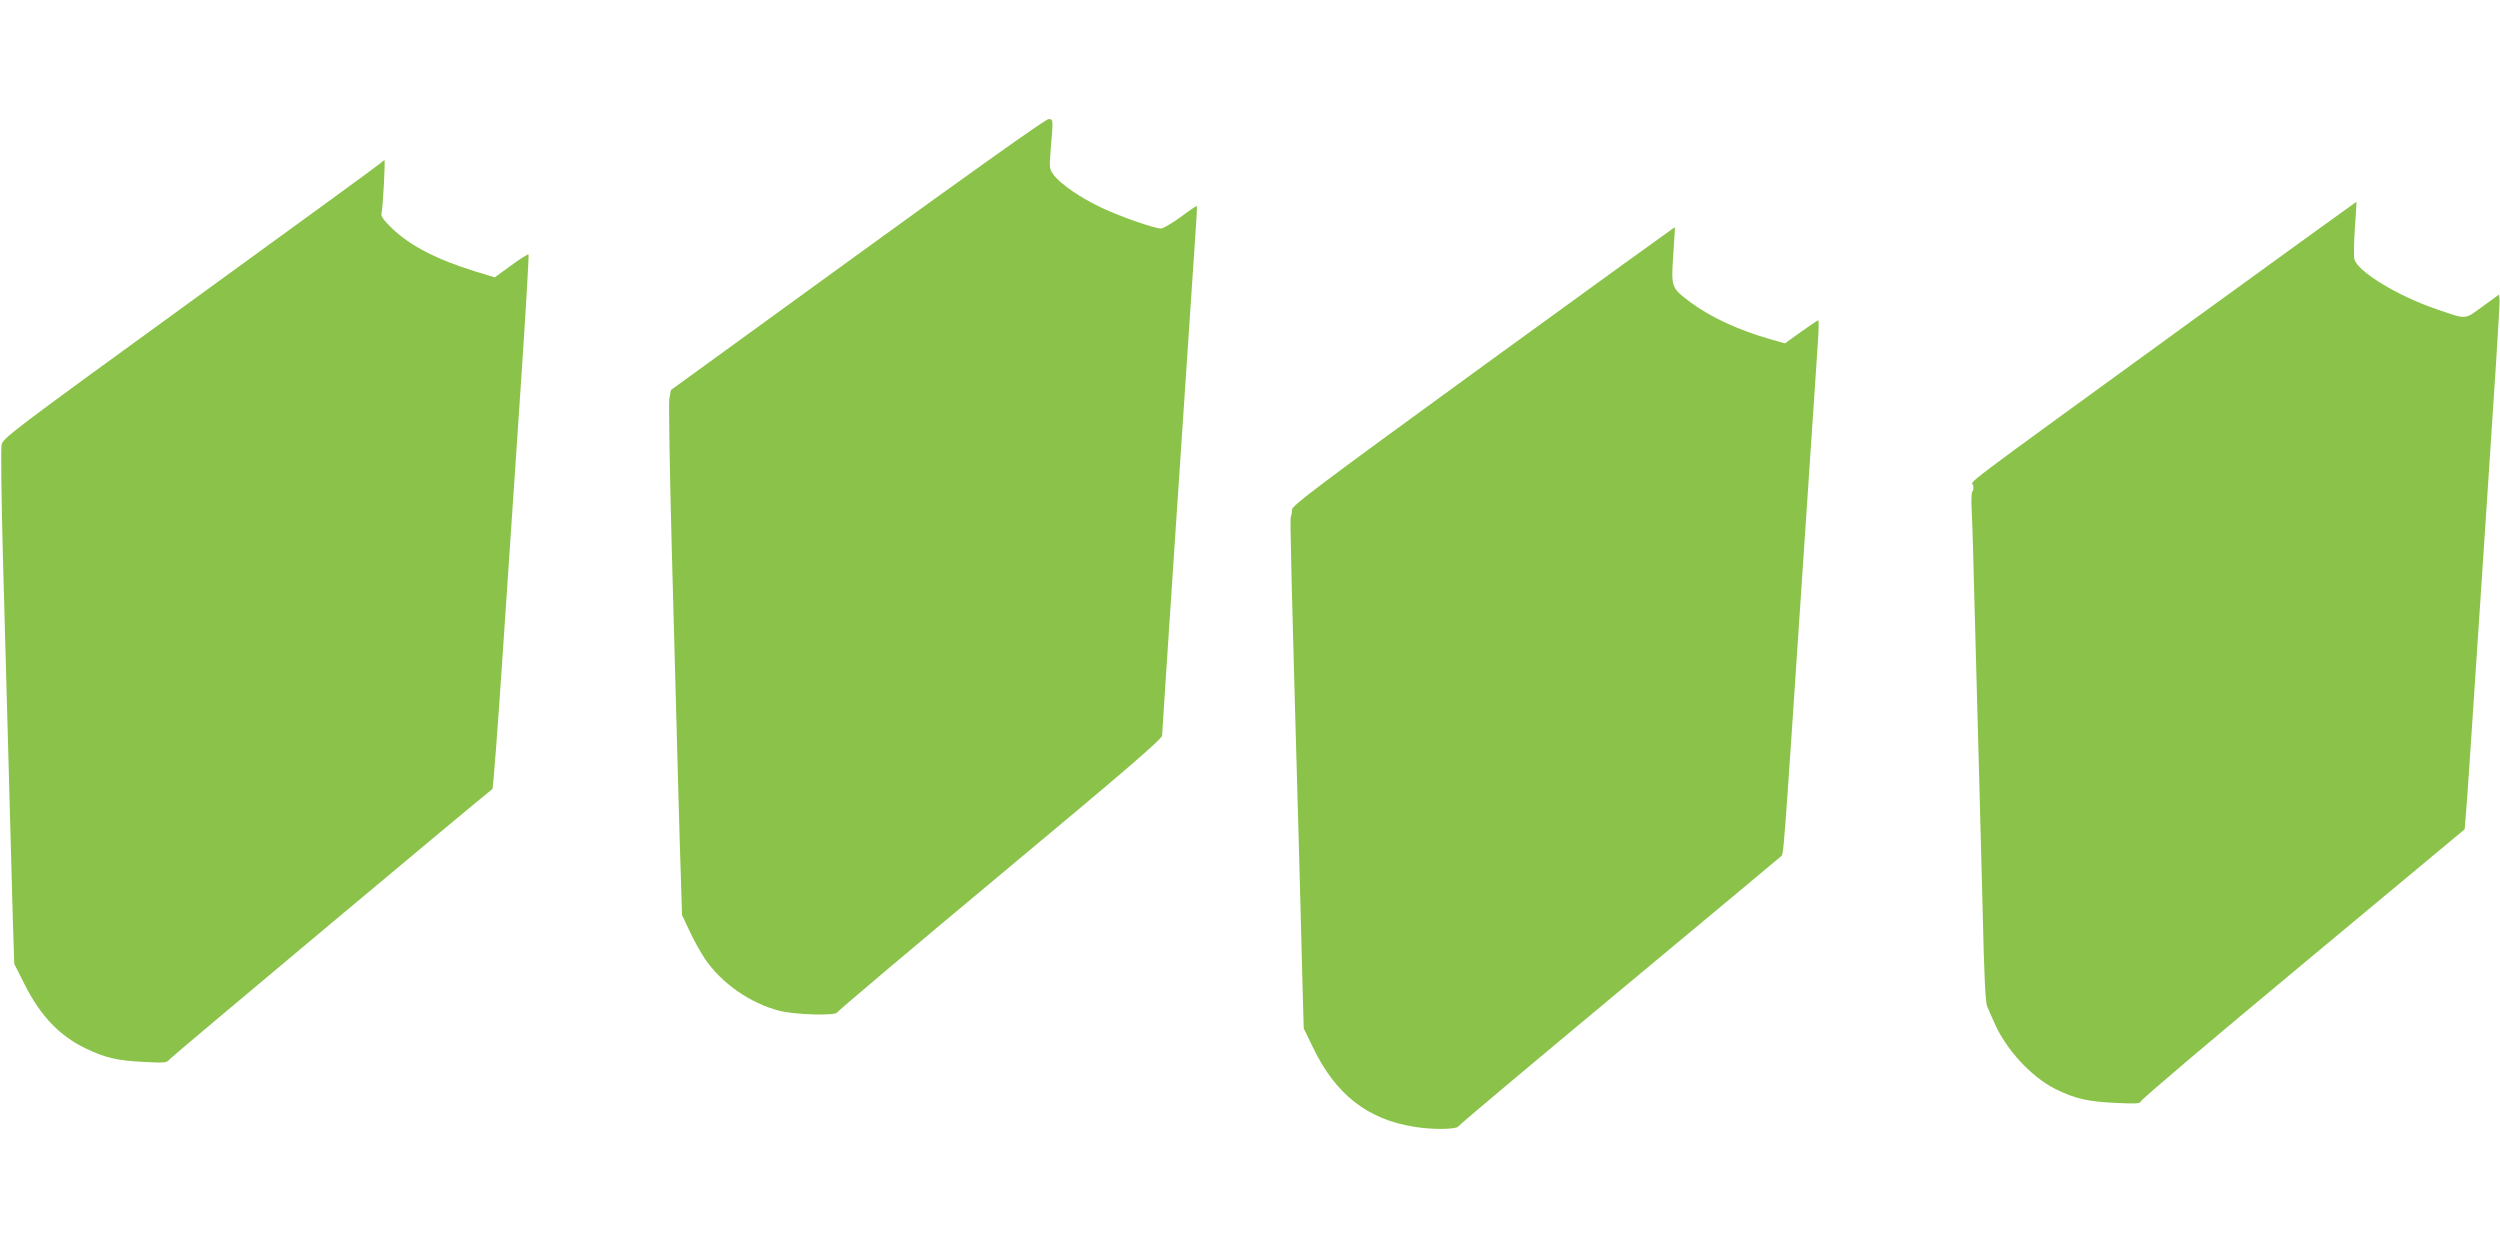 <?xml version="1.0" standalone="no"?>
<!DOCTYPE svg PUBLIC "-//W3C//DTD SVG 20010904//EN"
 "http://www.w3.org/TR/2001/REC-SVG-20010904/DTD/svg10.dtd">
<svg version="1.0" xmlns="http://www.w3.org/2000/svg"
 width="1280pt" height="640pt" viewBox="0 0 1280 640"
 preserveAspectRatio="xMidYMid meet">
<g transform="translate(0,640) scale(0.1,-0.1)"
fill="#8bc34a" stroke="none">
<path d="M4390 5096 l-955 -693 -8 -44 c-4 -24 2 -379 13 -789 34 -1257 39
-1458 46 -1660 l6 -195 39 -83 c21 -46 57 -109 78 -141 85 -125 232 -228 381
-266 81 -21 291 -27 297 -8 3 7 378 324 834 704 651 542 829 696 829 713 0 21
130 1967 165 2485 9 123 15 225 13 226 -2 2 -39 -23 -83 -56 -44 -32 -89 -58
-100 -59 -34 0 -204 59 -304 106 -107 50 -209 120 -245 167 -24 31 -24 35 -16
137 13 153 13 150 -12 150 -14 0 -387 -265 -978 -694z"/>
<path d="M1950 5566 c-8 -8 -447 -328 -975 -711 -919 -667 -960 -698 -967
-733 -4 -21 -1 -280 7 -577 8 -297 22 -790 30 -1095 8 -305 18 -652 21 -770
l7 -215 53 -105 c81 -161 178 -263 311 -327 101 -49 161 -63 297 -70 111 -6
120 -5 135 14 12 15 1608 1351 1652 1383 4 3 28 316 53 695 26 380 67 993 92
1364 25 370 43 675 40 678 -3 3 -43 -22 -89 -56 l-84 -61 -99 30 c-199 62
-333 131 -427 221 -42 41 -57 62 -54 75 7 24 21 274 15 274 -2 0 -10 -6 -18
-14z"/>
<path d="M11190 4734 c-1211 -880 -1093 -791 -1087 -820 2 -13 0 -27 -4 -30
-5 -3 -7 -47 -4 -97 3 -51 10 -276 15 -502 6 -225 15 -558 20 -740 5 -181 14
-541 21 -800 8 -348 14 -478 24 -500 8 -17 23 -52 35 -79 59 -138 190 -280
314 -342 102 -50 165 -64 309 -71 105 -5 127 -3 128 8 0 8 373 324 829 703
l829 690 5 60 c3 34 13 165 21 291 8 127 47 703 85 1280 39 578 70 1063 68
1078 l-3 29 -84 -61 c-95 -69 -78 -68 -236 -14 -200 68 -405 193 -421 257 -3
14 -2 85 3 158 5 73 9 134 8 135 0 1 -394 -284 -875 -633z"/>
<path d="M7594 4527 c-848 -617 -979 -715 -979 -737 0 -14 -3 -29 -6 -35 -5
-9 1 -260 41 -1680 6 -236 15 -545 18 -685 l7 -255 48 -99 c115 -239 278 -367
517 -405 94 -16 217 -14 227 2 4 8 375 319 823 692 448 373 821 683 828 690
15 13 10 -50 112 1475 39 580 74 1103 78 1163 4 59 5 107 1 107 -3 0 -43 -27
-88 -59 l-82 -59 -71 20 c-163 46 -310 114 -411 189 -101 76 -101 76 -90 243
6 77 9 142 8 143 0 1 -442 -318 -981 -710z"/>
</g>
</svg>
